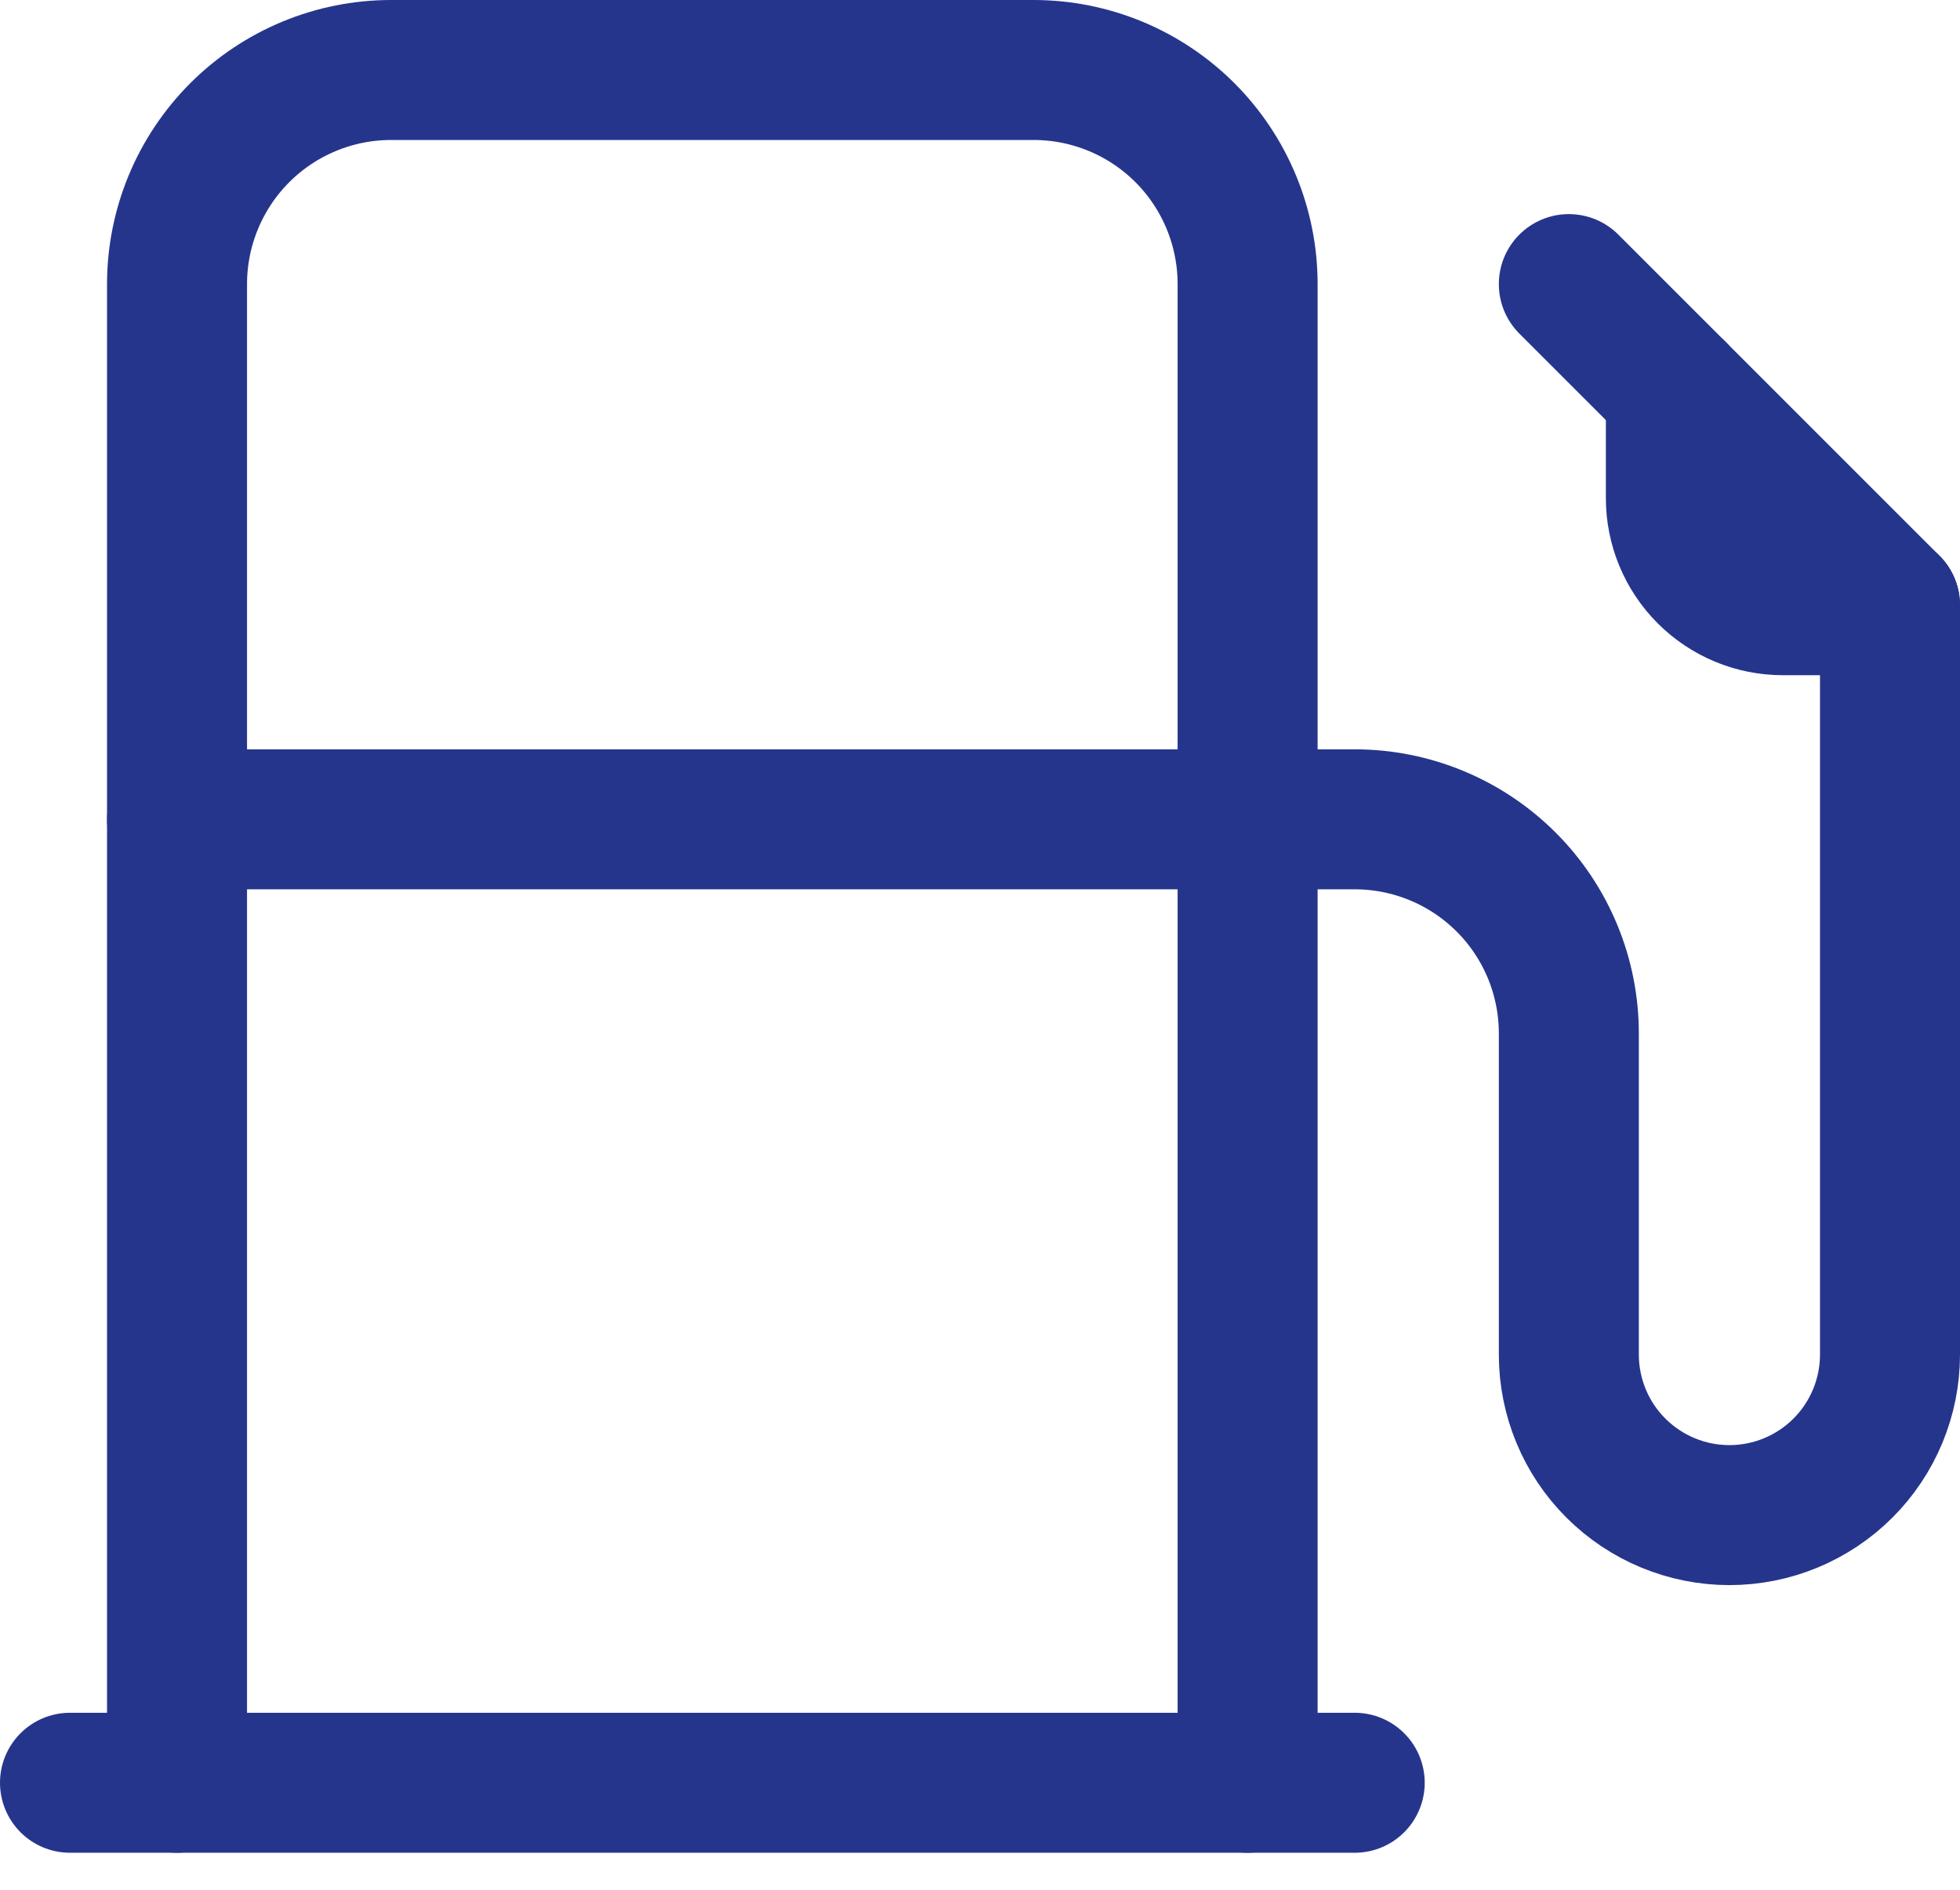 <svg width="28" height="27" viewBox="0 0 28 27" fill="none" xmlns="http://www.w3.org/2000/svg">
<g>
<path d="M17.823 11.706H19.353C20.164 11.706 20.942 12.028 21.516 12.602C22.09 13.175 22.412 13.954 22.412 14.765V19.353C22.412 19.961 22.653 20.545 23.084 20.975C23.514 21.405 24.097 21.647 24.706 21.647C25.314 21.647 25.898 21.405 26.328 20.975C26.758 20.545 27 19.961 27 19.353V8.647L22.412 4.059" stroke="#26358C" stroke-width="2" stroke-linecap="round" stroke-linejoin="round"/>
<path d="M2.529 25.471V4.059C2.529 3.248 2.852 2.47 3.425 1.896C3.999 1.322 4.777 1 5.588 1H14.765C15.576 1 16.354 1.322 16.928 1.896C17.501 2.47 17.823 3.248 17.823 4.059V25.471" stroke="#26358C" stroke-width="2" stroke-linecap="round" stroke-linejoin="round"/>
<path d="M1 25.471H19.353" stroke="#26358C" stroke-width="2" stroke-linecap="round" stroke-linejoin="round"/>
<path d="M23.941 5.588V7.118C23.941 7.523 24.102 7.912 24.389 8.199C24.676 8.486 25.065 8.647 25.471 8.647H27" stroke="#26358C" stroke-width="2" stroke-linecap="round" stroke-linejoin="round"/>
<path d="M2.529 11.706H17.823" stroke="#26358C" stroke-width="2" stroke-linecap="round" stroke-linejoin="round"/>
</g>
</svg>
